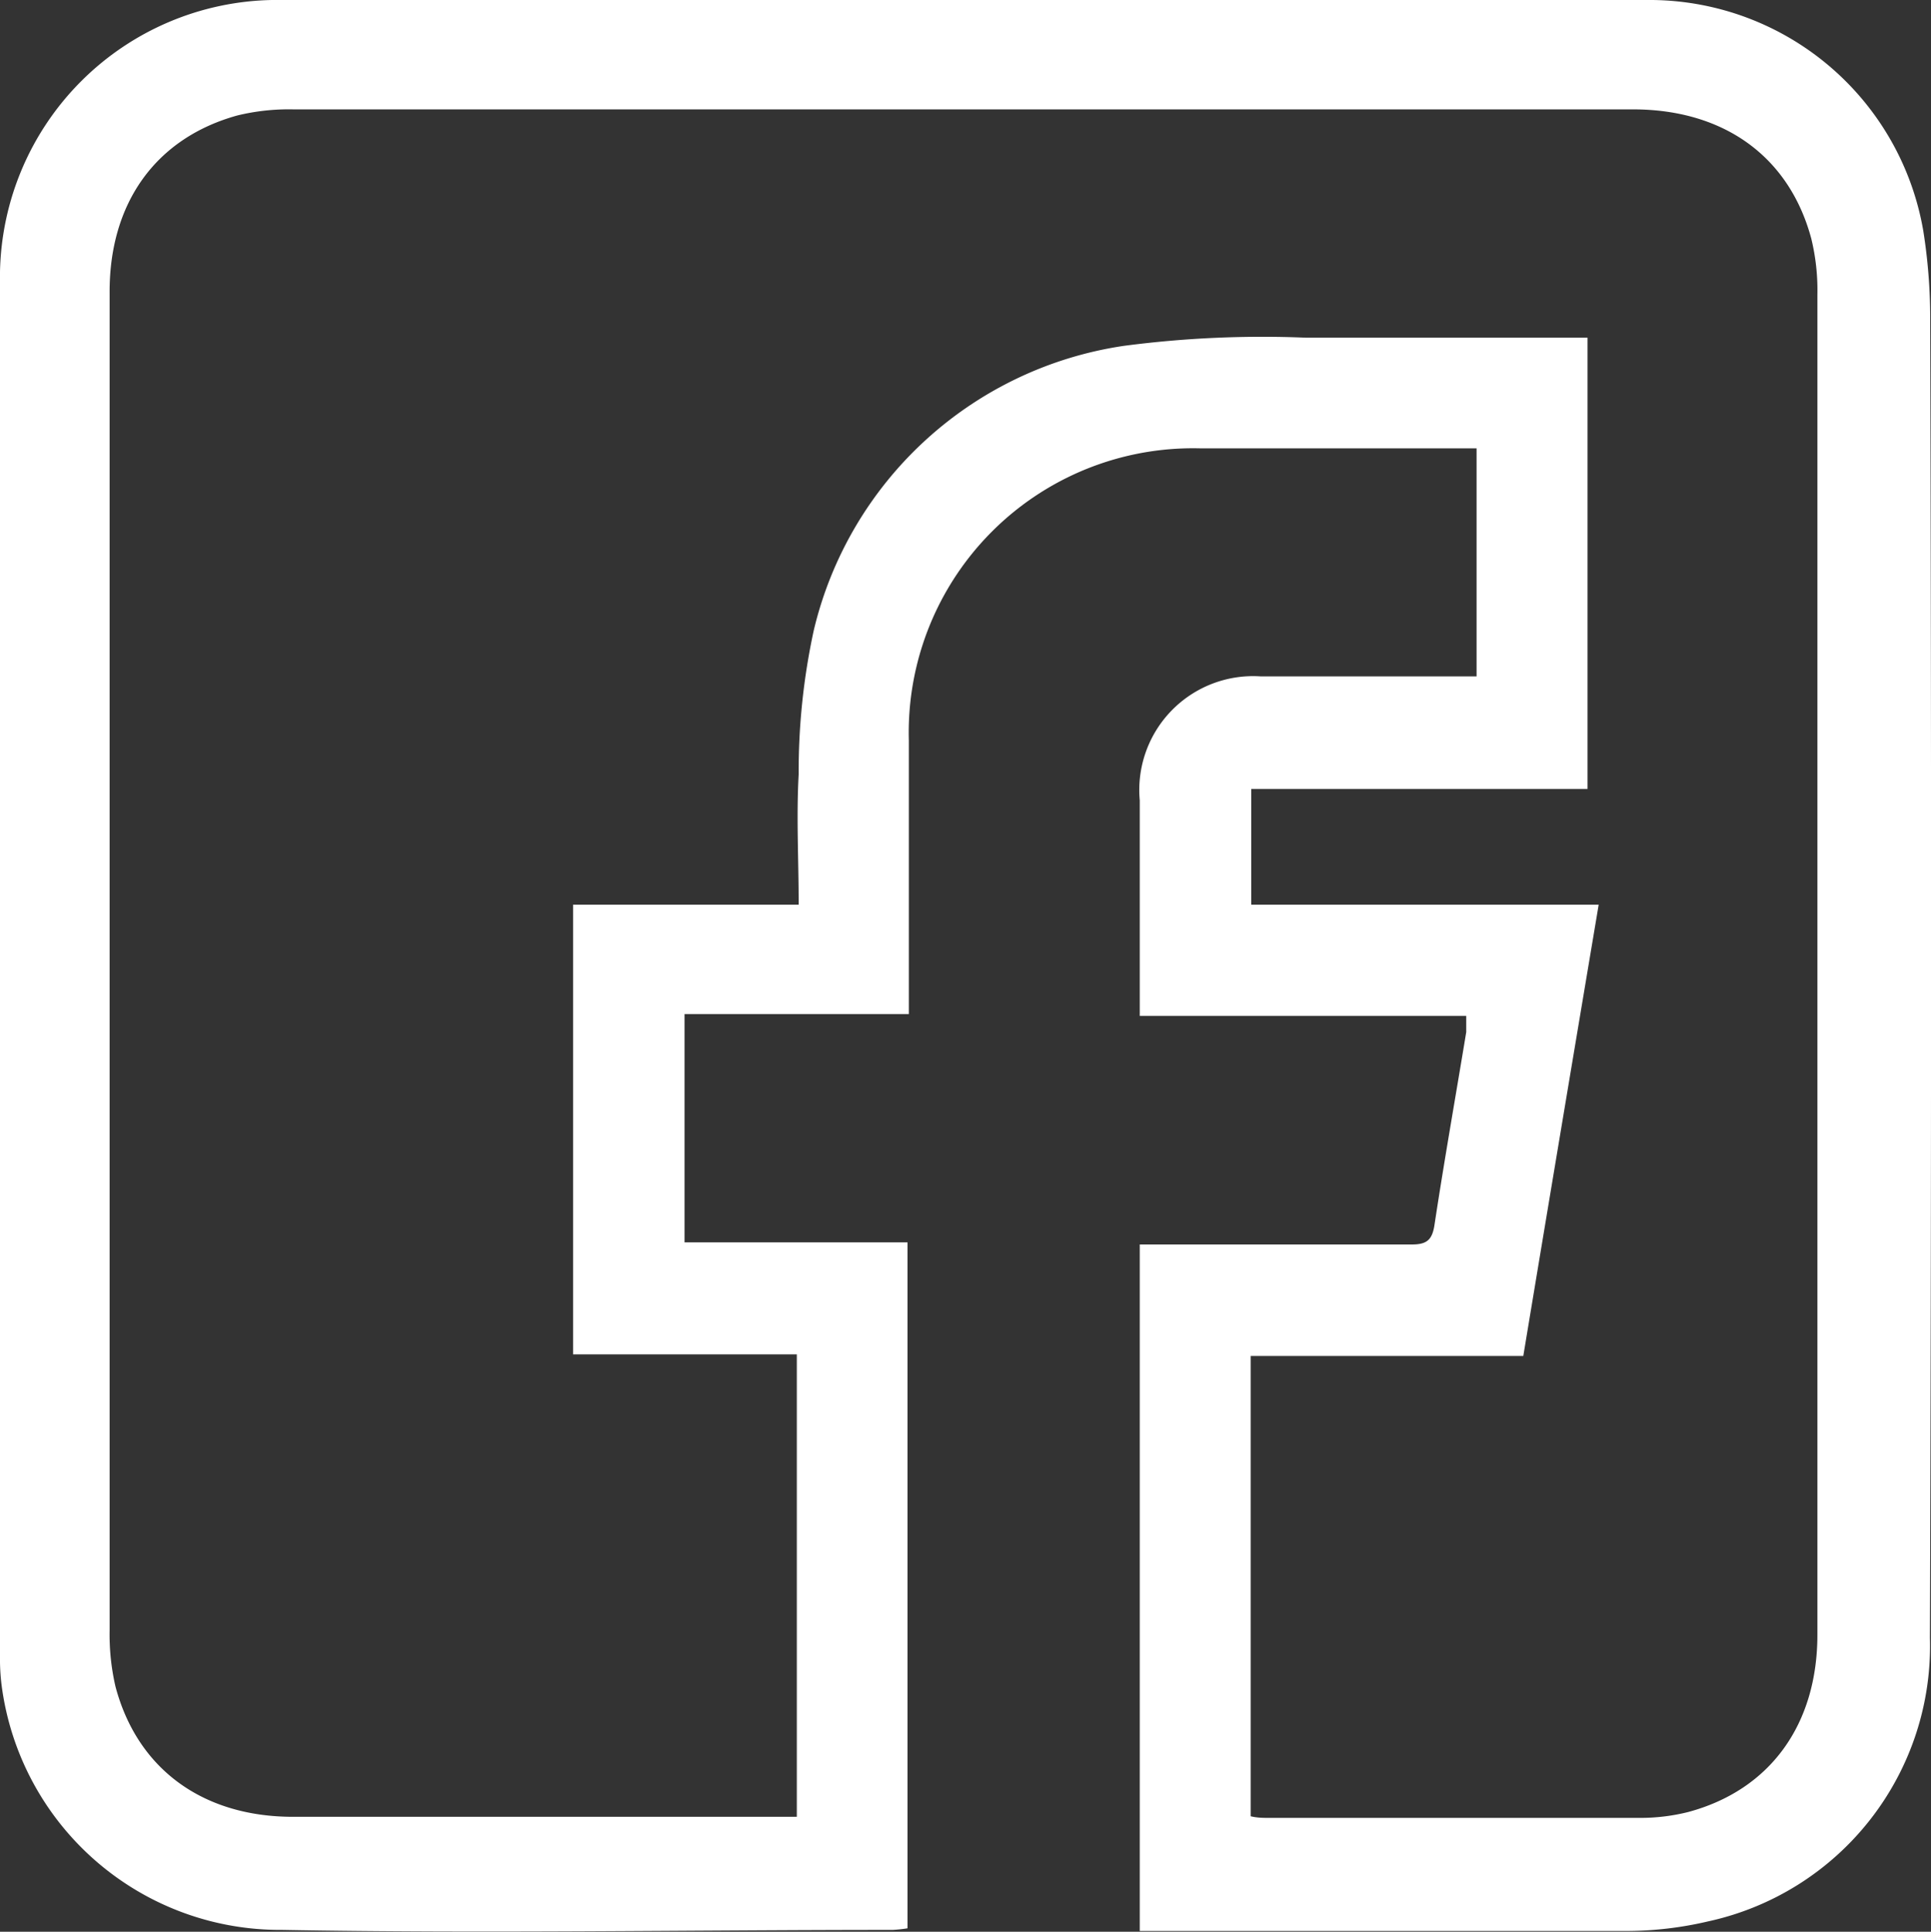 <?xml version="1.0" encoding="UTF-8"?> <svg xmlns="http://www.w3.org/2000/svg" width="72.75" height="72.77" data-name="Layer 1"><rect width="100%" height="100%" fill="#333333" stroke="none"/><path d="M73.78 13.17a21 21 0 0 0-.26-3.27 10.47 10.47 0 0 0-10.21-8.7h-52A10.45 10.45 0 0 0 1.06 11.44v52.14a8 8 0 0 0 .06 1.1 10.58 10.58 0 0 0 10.57 9.22c7.66.14 15.33 0 23 0a5 5 0 0 0 .56-.06V48h-8.4v-8.6h8.45V29.09a10.71 10.71 0 0 1 11-11h10.39v8.59h-8.13A4.29 4.29 0 0 0 44 31.35v8.12h12.3v.61c-.4 2.43-.83 4.85-1.2 7.29-.09.55-.3.71-.85.71H44v25.86h18.41a13.5 13.5 0 0 0 3-.36 10.62 10.62 0 0 0 8.36-10.68q.08-24.9.01-49.73m-9.12 56.29a7.4 7.4 0 0 1-1.88.22H48.86c-.21 0-.43 0-.68-.06V52.28h10.27c.94-5.67 1.88-11.28 2.84-17H48.2v-4.36h12.67v-17H50.24a40 40 0 0 0-6.85.31 14.13 14.13 0 0 0-11.67 10.71 25 25 0 0 0-.57 5.43c-.09 1.6 0 3.21 0 4.91h-8.5v16.94h8.43v17.42H12.1c-3.41 0-5.87-1.81-6.69-4.91a8.7 8.7 0 0 1-.22-2.11V12.24C5.17 8.85 6.93 6.4 10 5.55a8.2 8.2 0 0 1 2.1-.23h50.48c3.43 0 5.89 1.78 6.72 4.87a8.2 8.2 0 0 1 .23 2.1v50.46c.01 3.41-1.78 5.88-4.87 6.71" style="fill:#fff" transform="translate(-1.06 -1.2)"></path></svg> 